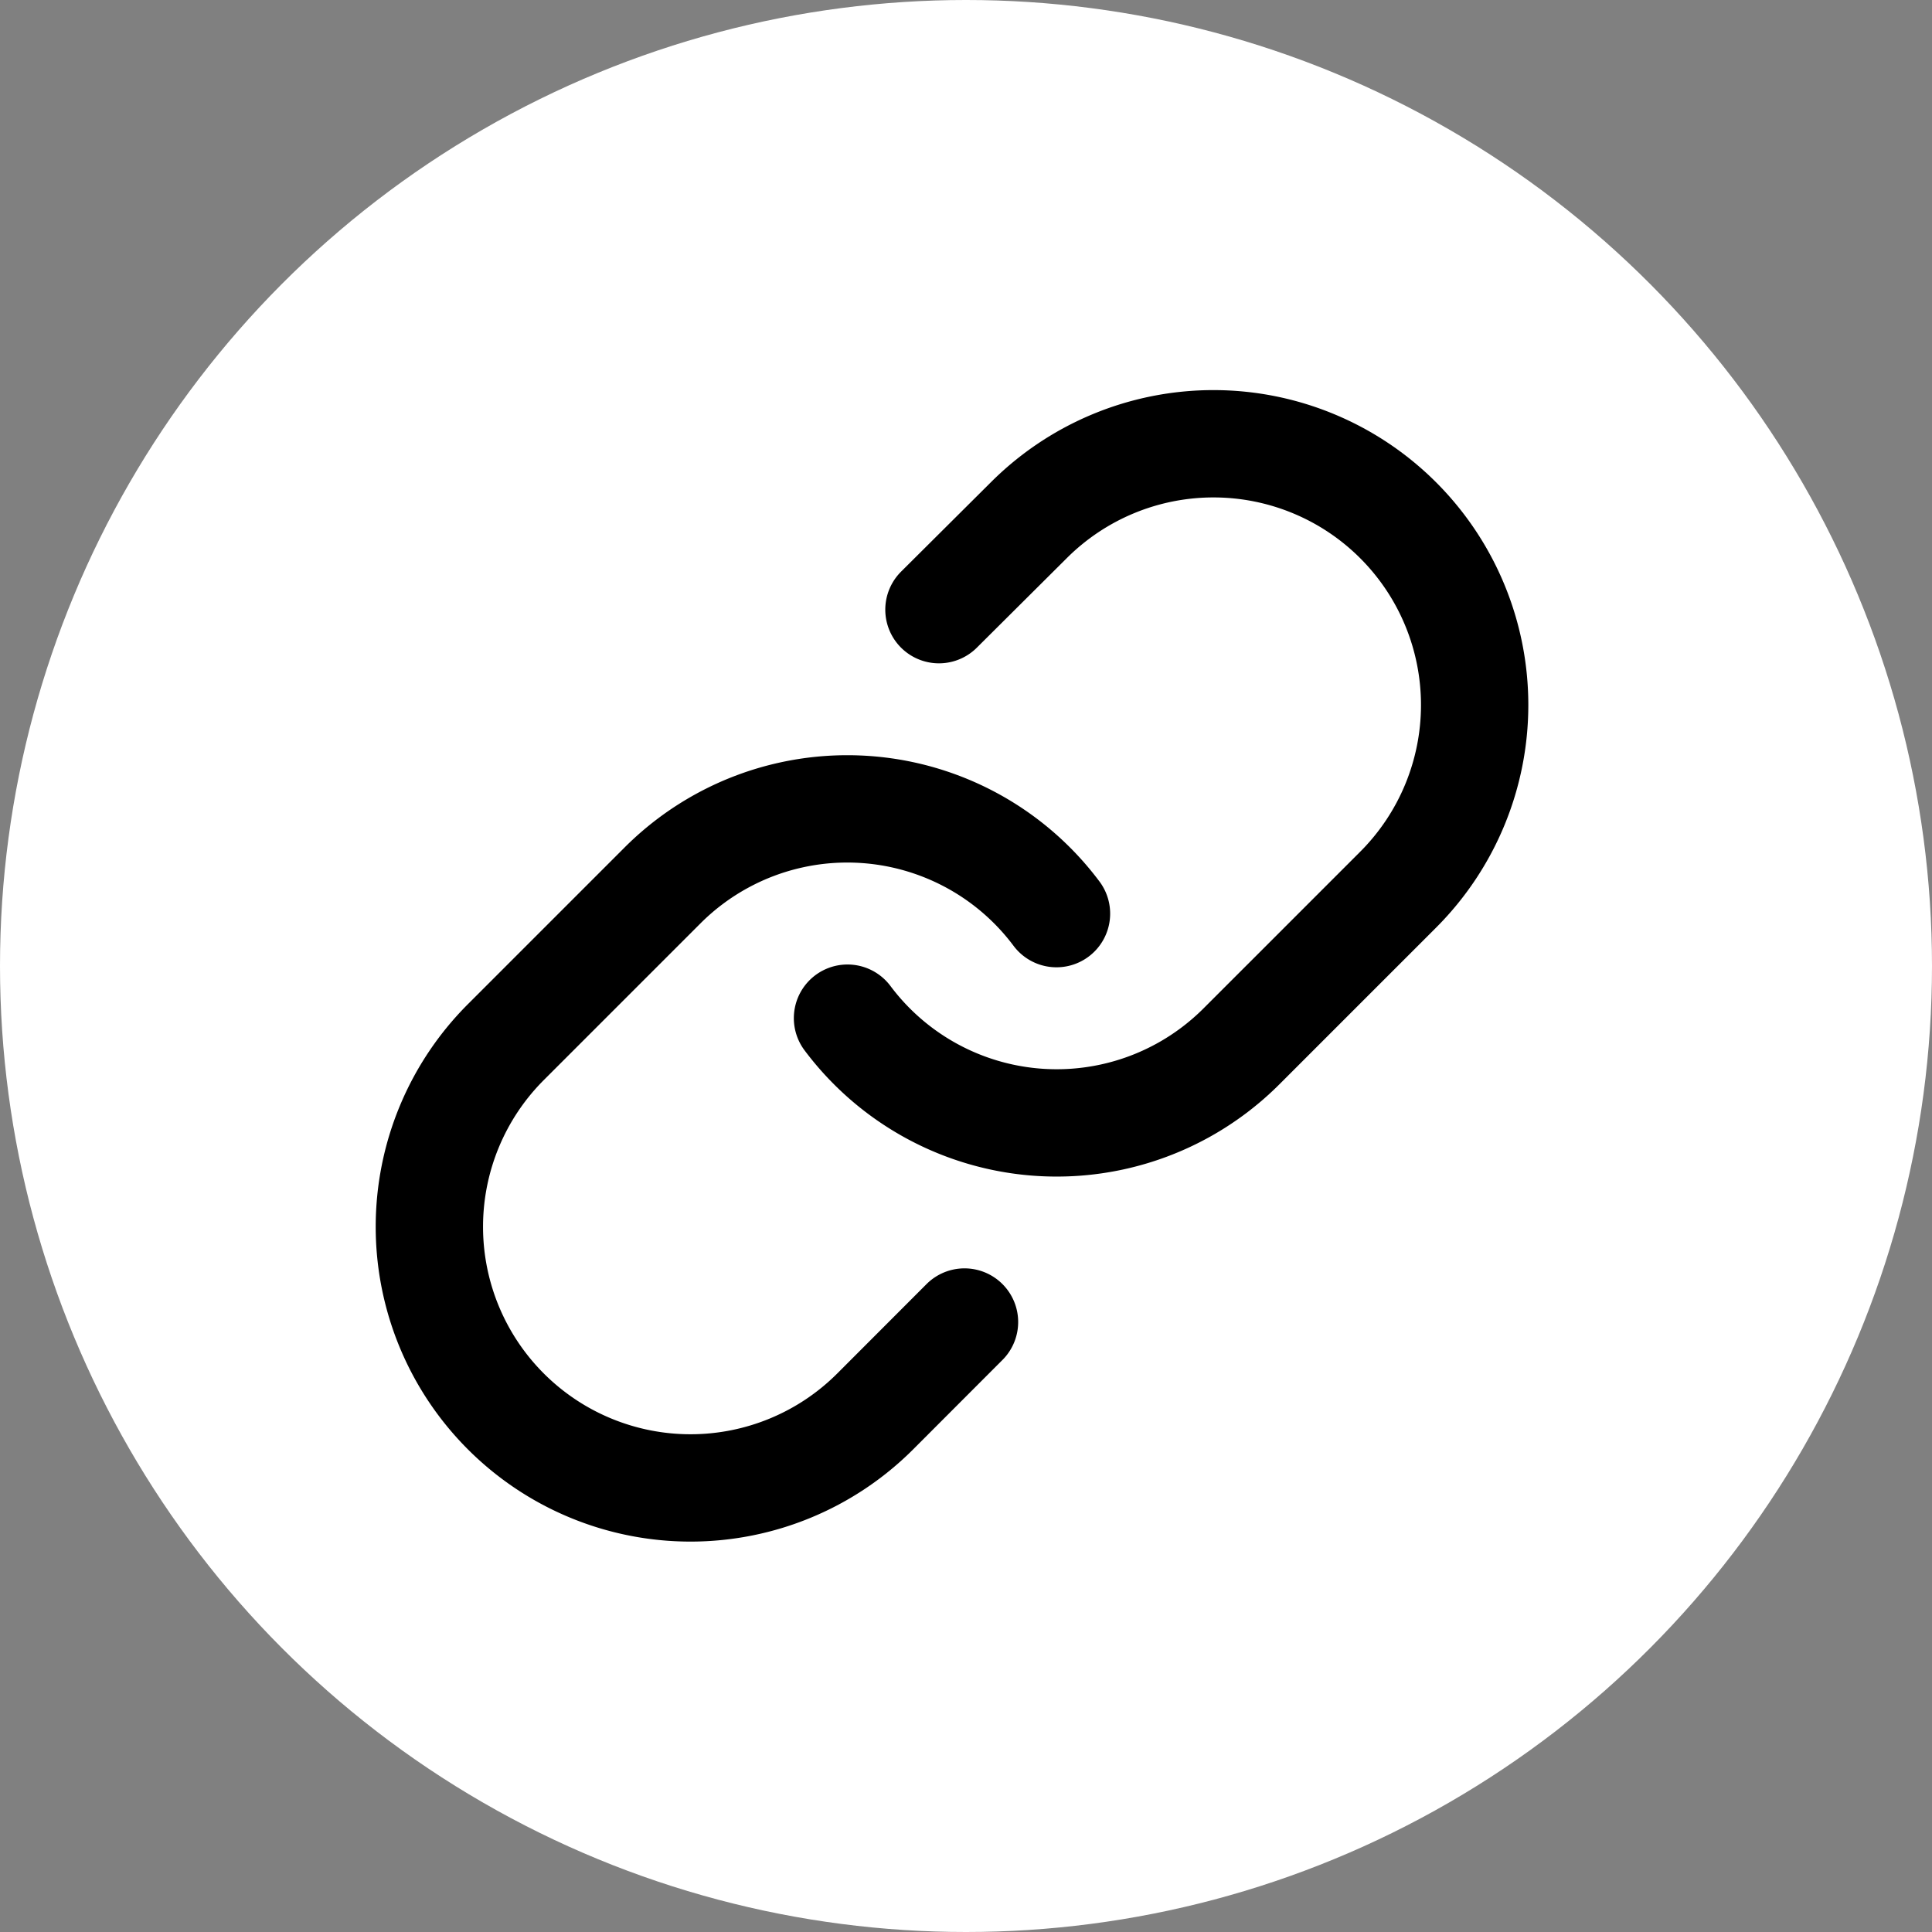<svg id="Component_64_1" data-name="Component 64 – 1" xmlns="http://www.w3.org/2000/svg" width="18" height="18" viewBox="0 0 18 18">
  <rect x="0" y="0" width="18" height="18" fill="#808080" stroke="none"/>
  <circle id="Ellipse_572" data-name="Ellipse 572" cx="9" cy="9" r="9" fill="#fff"/>
  <g id="Icon_feather-link" data-name="Icon feather-link" transform="translate(1.007 1.127)">
    <path id="Path_21071" data-name="Path 21071" d="M15,8.359a2.434,2.434,0,0,0,3.67.263l1.46-1.46A2.433,2.433,0,1,0,16.689,3.72l-.837.833" transform="translate(-8.111)" fill="none" stroke="#000" stroke-linecap="round" stroke-linejoin="round" stroke-width="1"/>
    <path id="Path_21072" data-name="Path 21072" d="M8.836,14.468a2.434,2.434,0,0,0-3.67-.263l-1.46,1.46a2.433,2.433,0,1,0,3.441,3.441l.832-.833" transform="translate(0 -7.083)" fill="none" stroke="#000" stroke-linecap="round" stroke-linejoin="round" stroke-width="1"/>
  </g>
</svg>
